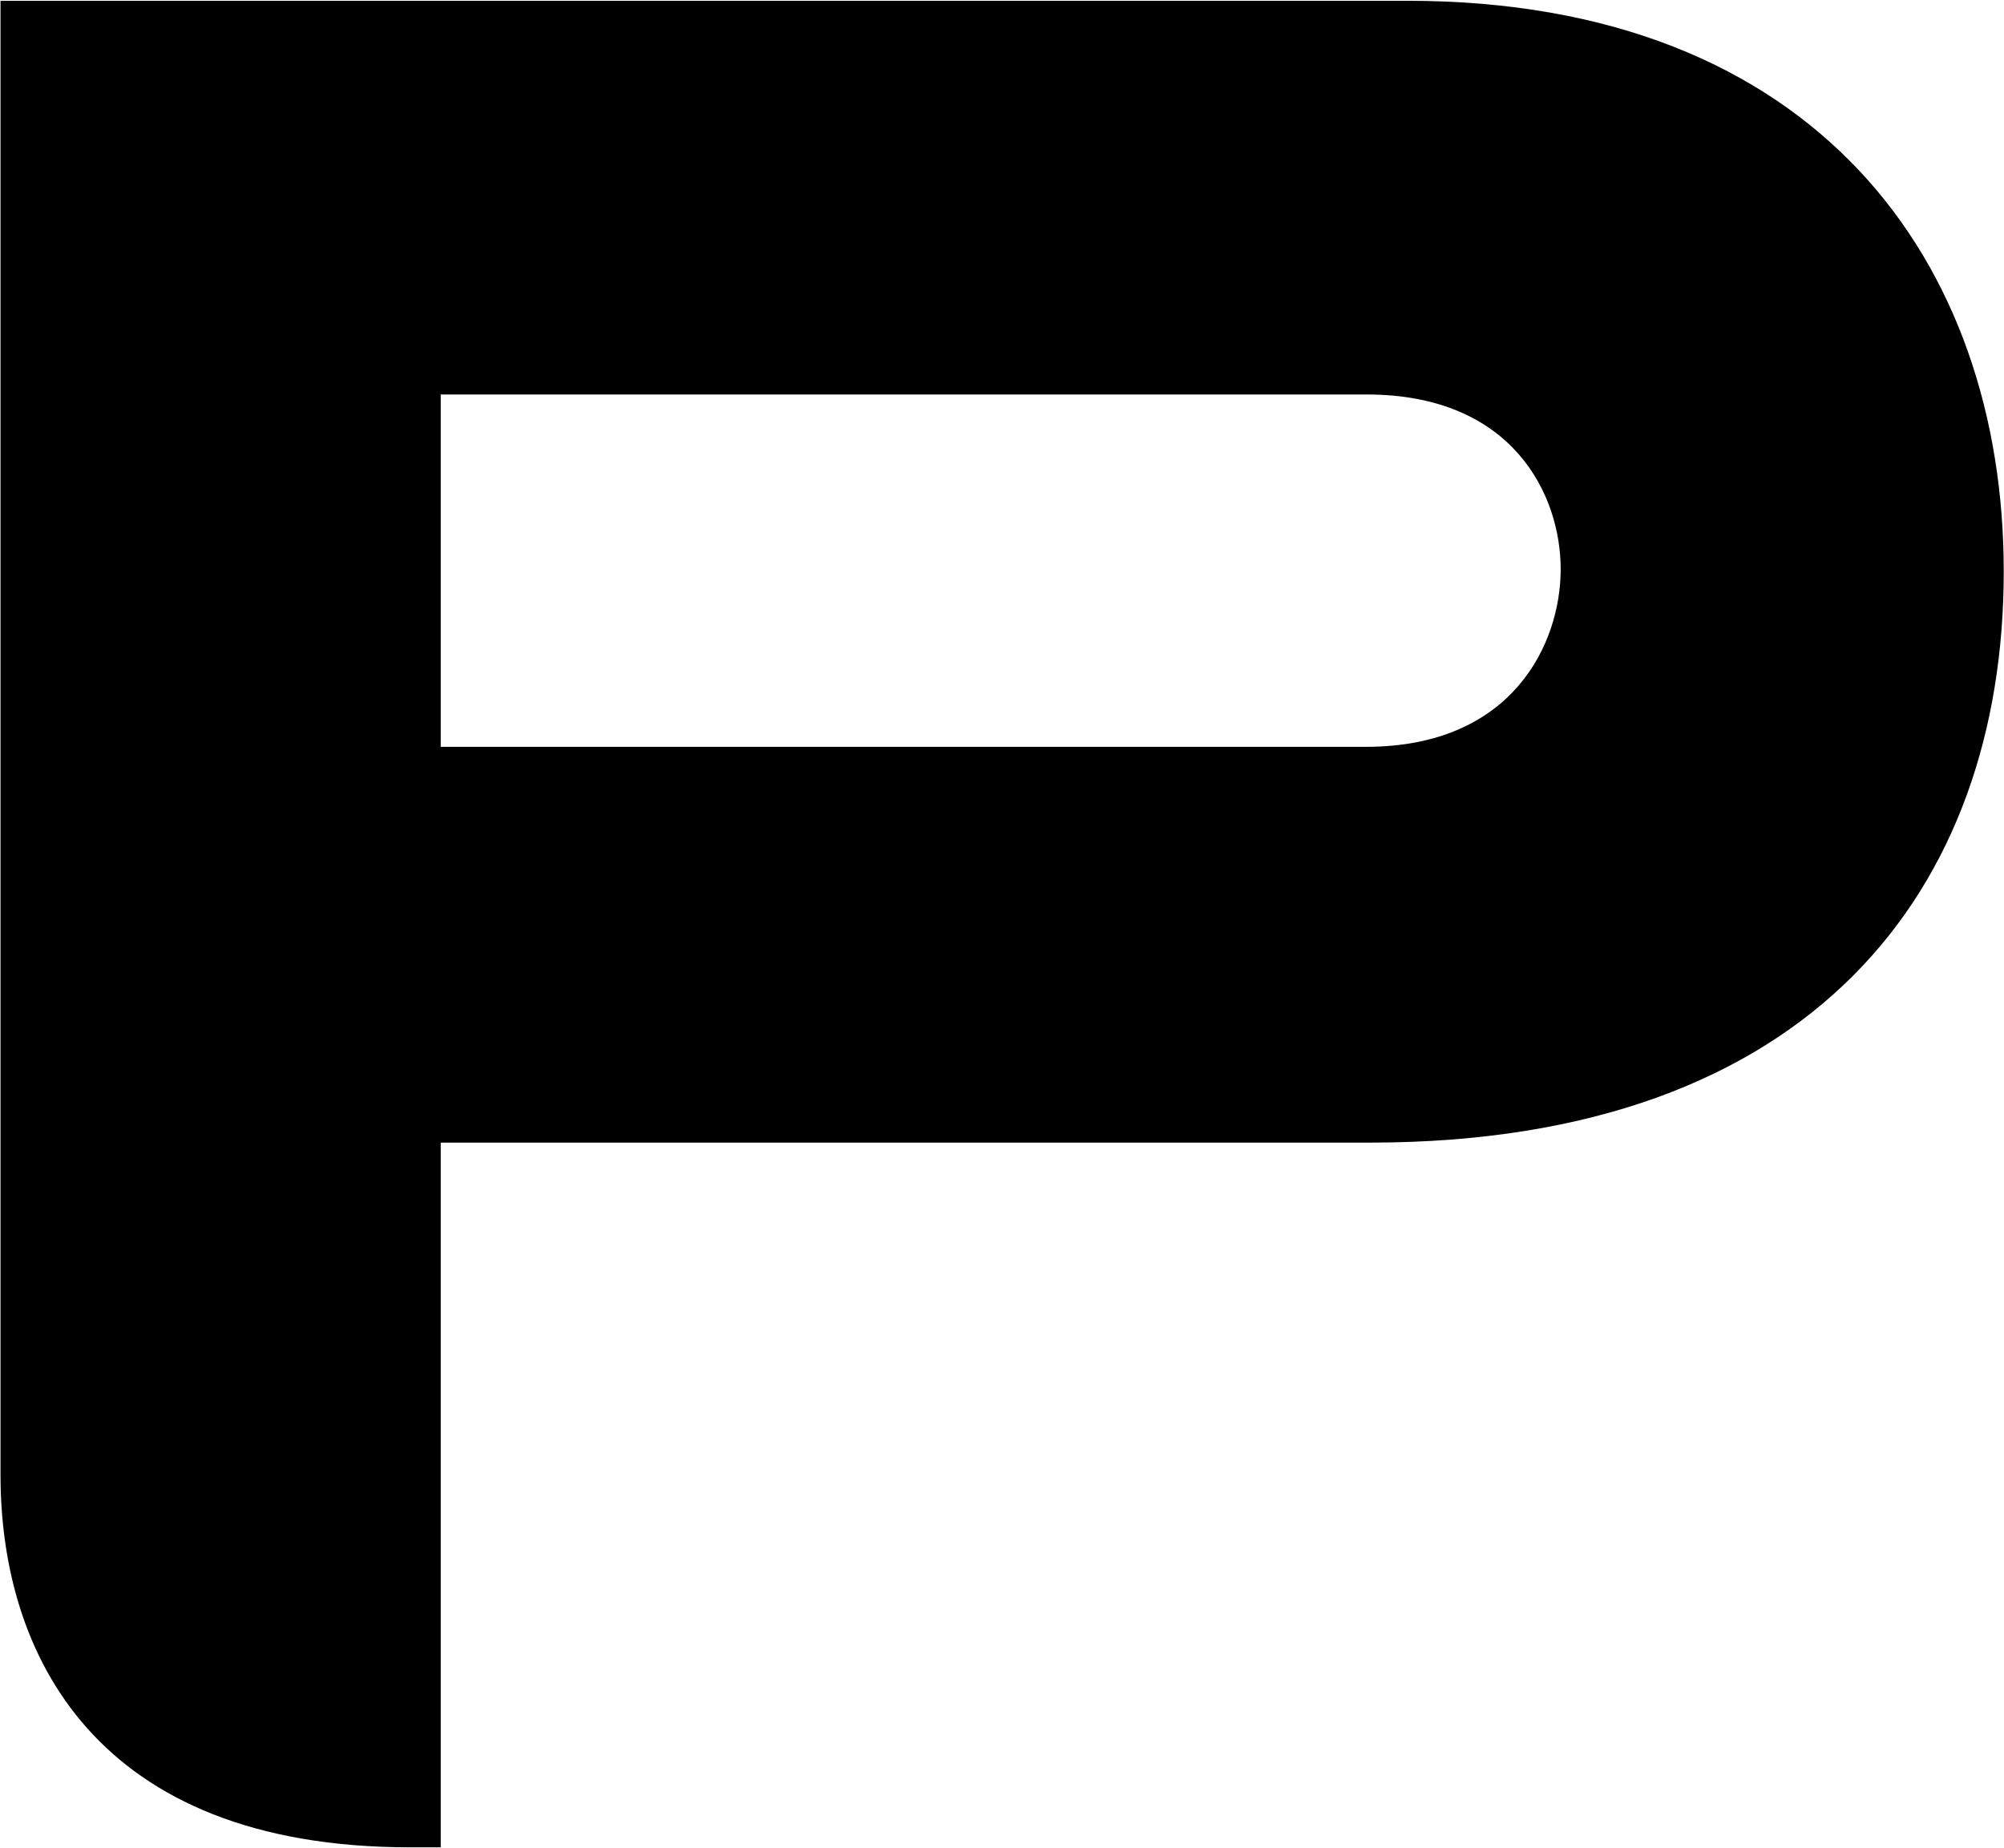 <svg version="1.2" xmlns="http://www.w3.org/2000/svg" viewBox="0 0 1546 1426" width="1546" height="1426"><style></style><path fill-rule="evenodd" d="m1545.8 440.9c0 245.4-148 440.3-487.6 440.8h-718.2v543.8h-23.7c-243.3 0-315.9-149.7-315.9-287.3v-1137.6h1085.3c315.9 0 460.1 202.5 460.1 440.3zm-341.8-1.7c0-57.2-36.8-134.8-149.7-134.8h-714.3v271.9h713.8c112.8 0 150.2-79.3 150.2-137.1z"/></svg>
